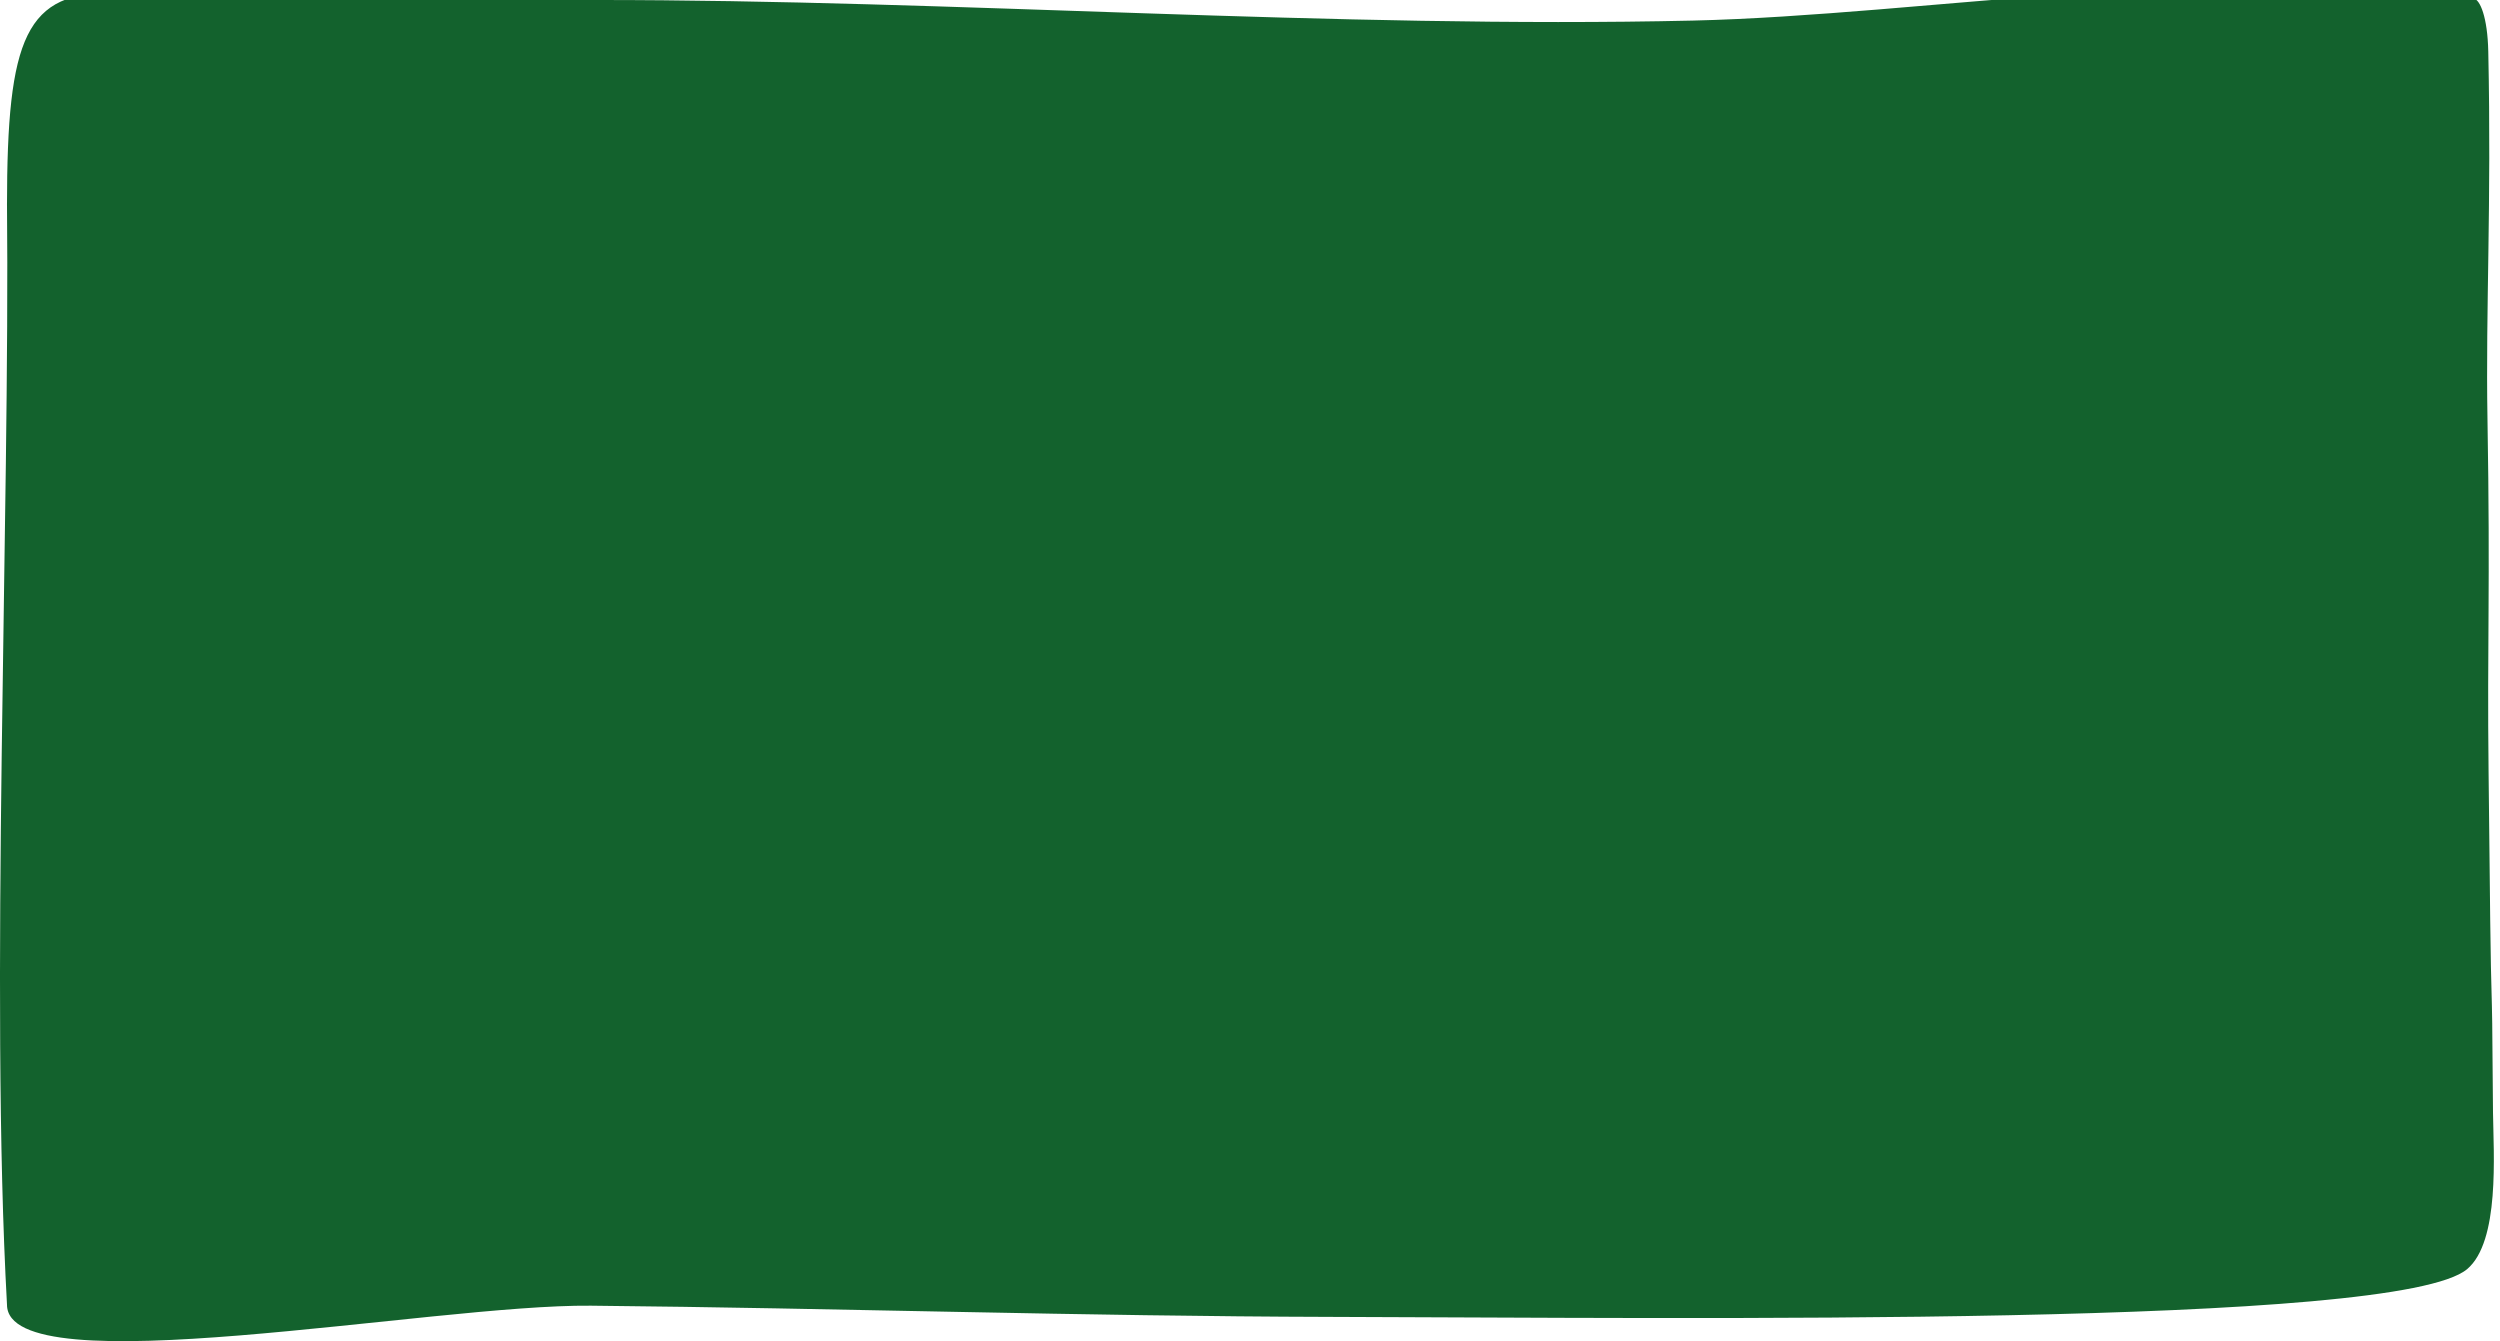 <?xml version="1.0" encoding="UTF-8"?>
<svg id="Calque_2" data-name="Calque 2" xmlns="http://www.w3.org/2000/svg" xmlns:xlink="http://www.w3.org/1999/xlink" viewBox="0 0 447.923 240.298">
  <defs>
    <style>
      .cls-1 {
        fill: #13622d;
      }

      .cls-1, .cls-2 {
        stroke-width: 0px;
      }

      .cls-3 {
        clip-path: url(#clippath);
      }

      .cls-2 {
        fill: none;
      }
    </style>
    <clipPath id="clippath">
      <rect class="cls-2" width="447.923" height="240.298"/>
    </clipPath>
  </defs>
  <g id="Calque_1-2" data-name="Calque 1">
    <g class="cls-3">
      <path class="cls-1" d="M1.252,36.097c.548,56.588-3.074,142.101,0,197.651,0,14.765,76.084-.088,104.604.191,44.369.434,88.005,1.891,132.586,2.007,64.719.17,191.17,1.899,203.592-8.558,5.888-4.956,4.726-20.703,4.636-28.012-.113-9.298-.095-15.745-.202-19.258-.276-8.86-.323-17.949-.591-41.676-.27-23.842.324-32.338-.199-63.426-.334-19.895.731-38.23.144-65.789-.132-6.196-1.483-9.294-2.598-9.481-41.706-7.003-98.816,2.997-139.905,3.94C239.474,5.156,170.684-.032,106.763,0c-30.214.016-55.851-.674-86.062-1.278C4.614-1.601,1.252,6.572,1.252,36.917"/>
    </g>
  </g>
</svg>